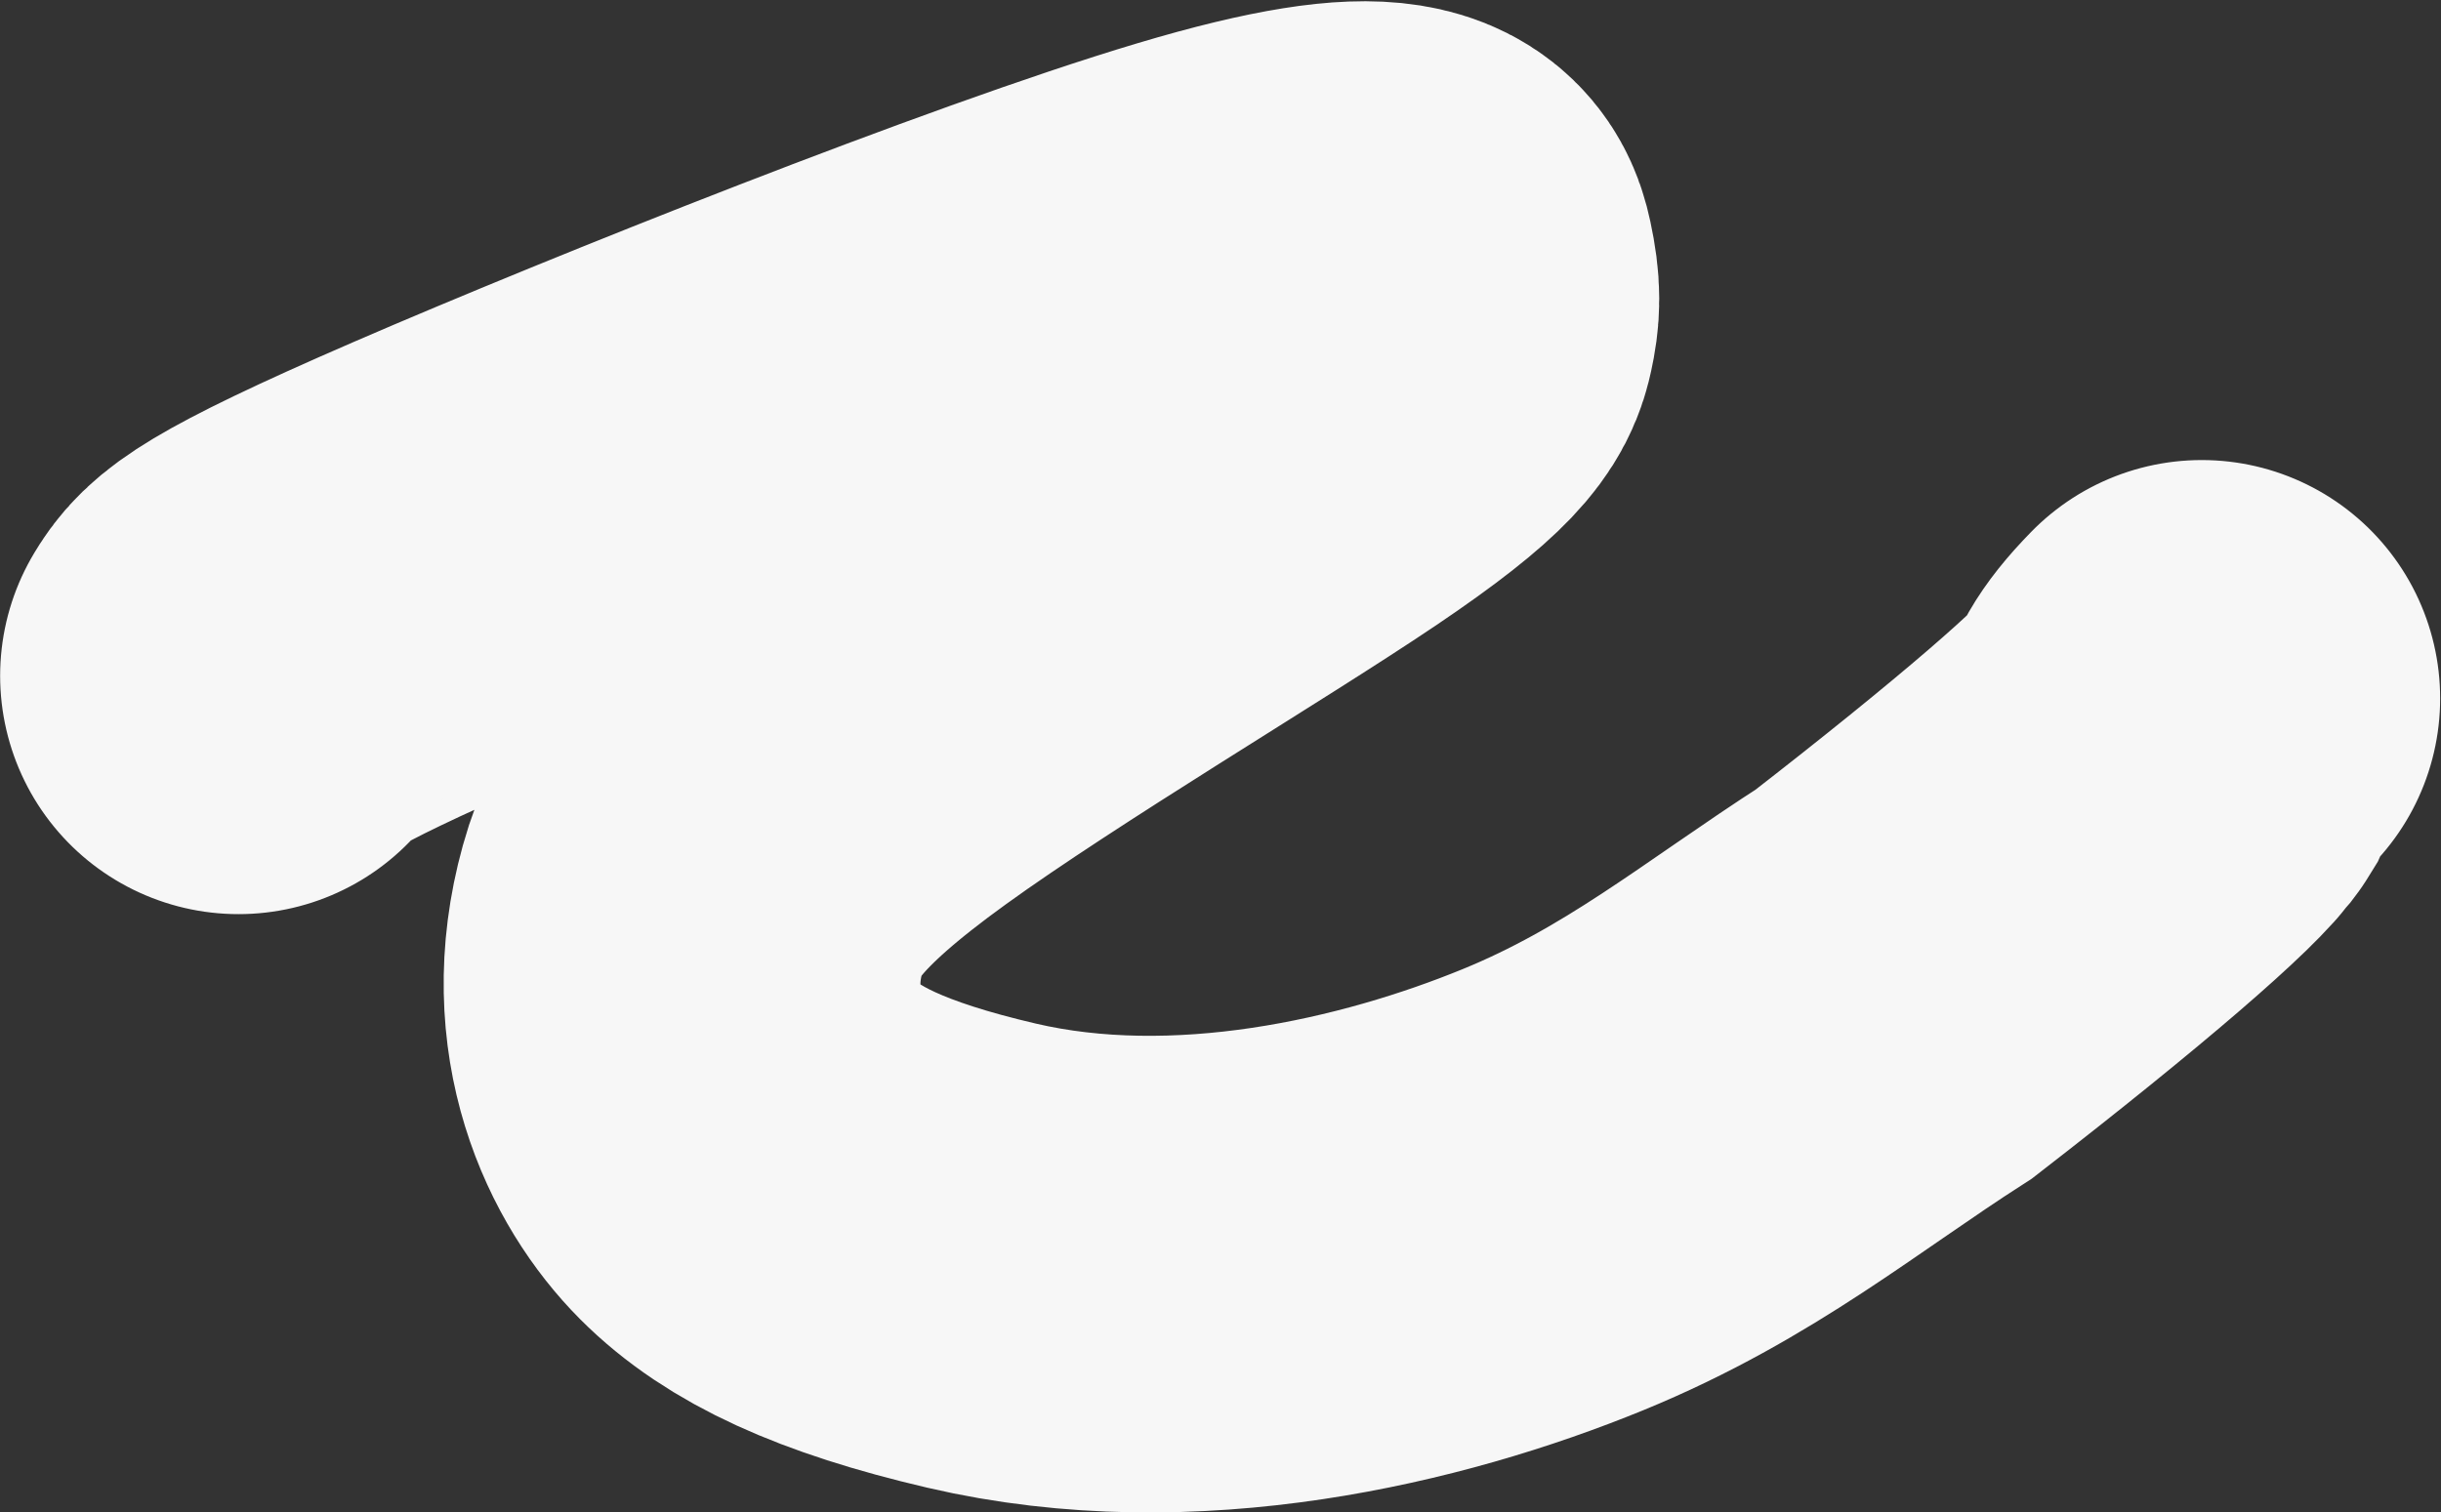 <?xml version="1.0" encoding="UTF-8"?> <svg xmlns="http://www.w3.org/2000/svg" width="1536" height="952" viewBox="0 0 1536 952" fill="none"><rect x="0" y="0" width="1536" height="952" fill="#333333" stroke="none"/><path d="M150.085 425.388C156.381 415.015 162.676 404.642 282.46 352.757C402.244 300.872 635.326 207.79 758.698 170.934C882.07 134.079 888.669 156.271 891.825 170.939C894.98 185.607 894.493 192.078 892.383 201.781C890.274 211.483 886.557 224.22 819.711 269.278C752.865 314.337 623.002 391.332 545.208 447.531C467.413 503.73 445.623 536.8 435.758 572.379C416.109 643.242 444.146 697.23 471.255 724.418C498.361 751.605 541.399 772.533 617.627 790.34C745.575 820.228 882.543 787.585 977.194 748.829C1063.08 713.663 1120.34 665.209 1191.76 619.344C1290.28 542.979 1353.93 487.687 1363.47 472.003C1366.87 464.535 1367.36 458.063 1385.46 439.573" stroke="#F7F7F7" stroke-width="300" stroke-linecap="round"></path></svg> 